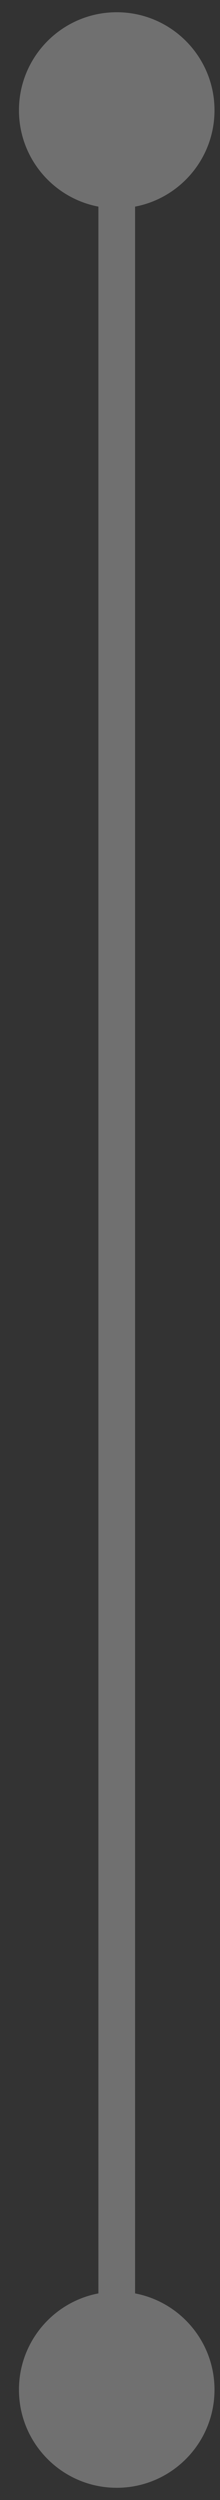 <svg width="6" height="68" viewBox="0 0 6 68" fill="none" xmlns="http://www.w3.org/2000/svg">
<rect x="0" y="0" width="6" height="68" fill="#333333" stroke="none"/>
<path opacity="0.3" d="M3.184 0.333C1.711 0.333 0.517 1.527 0.517 3C0.517 4.473 1.711 5.667 3.184 5.667C4.656 5.667 5.85 4.473 5.85 3C5.85 1.527 4.656 0.333 3.184 0.333ZM3.184 62.333C1.711 62.333 0.517 63.527 0.517 65C0.517 66.473 1.711 67.667 3.184 67.667C4.656 67.667 5.85 66.473 5.85 65C5.85 63.527 4.656 62.333 3.184 62.333ZM2.684 3L2.684 65L3.684 65L3.684 3L2.684 3Z" fill="white"/>
</svg>